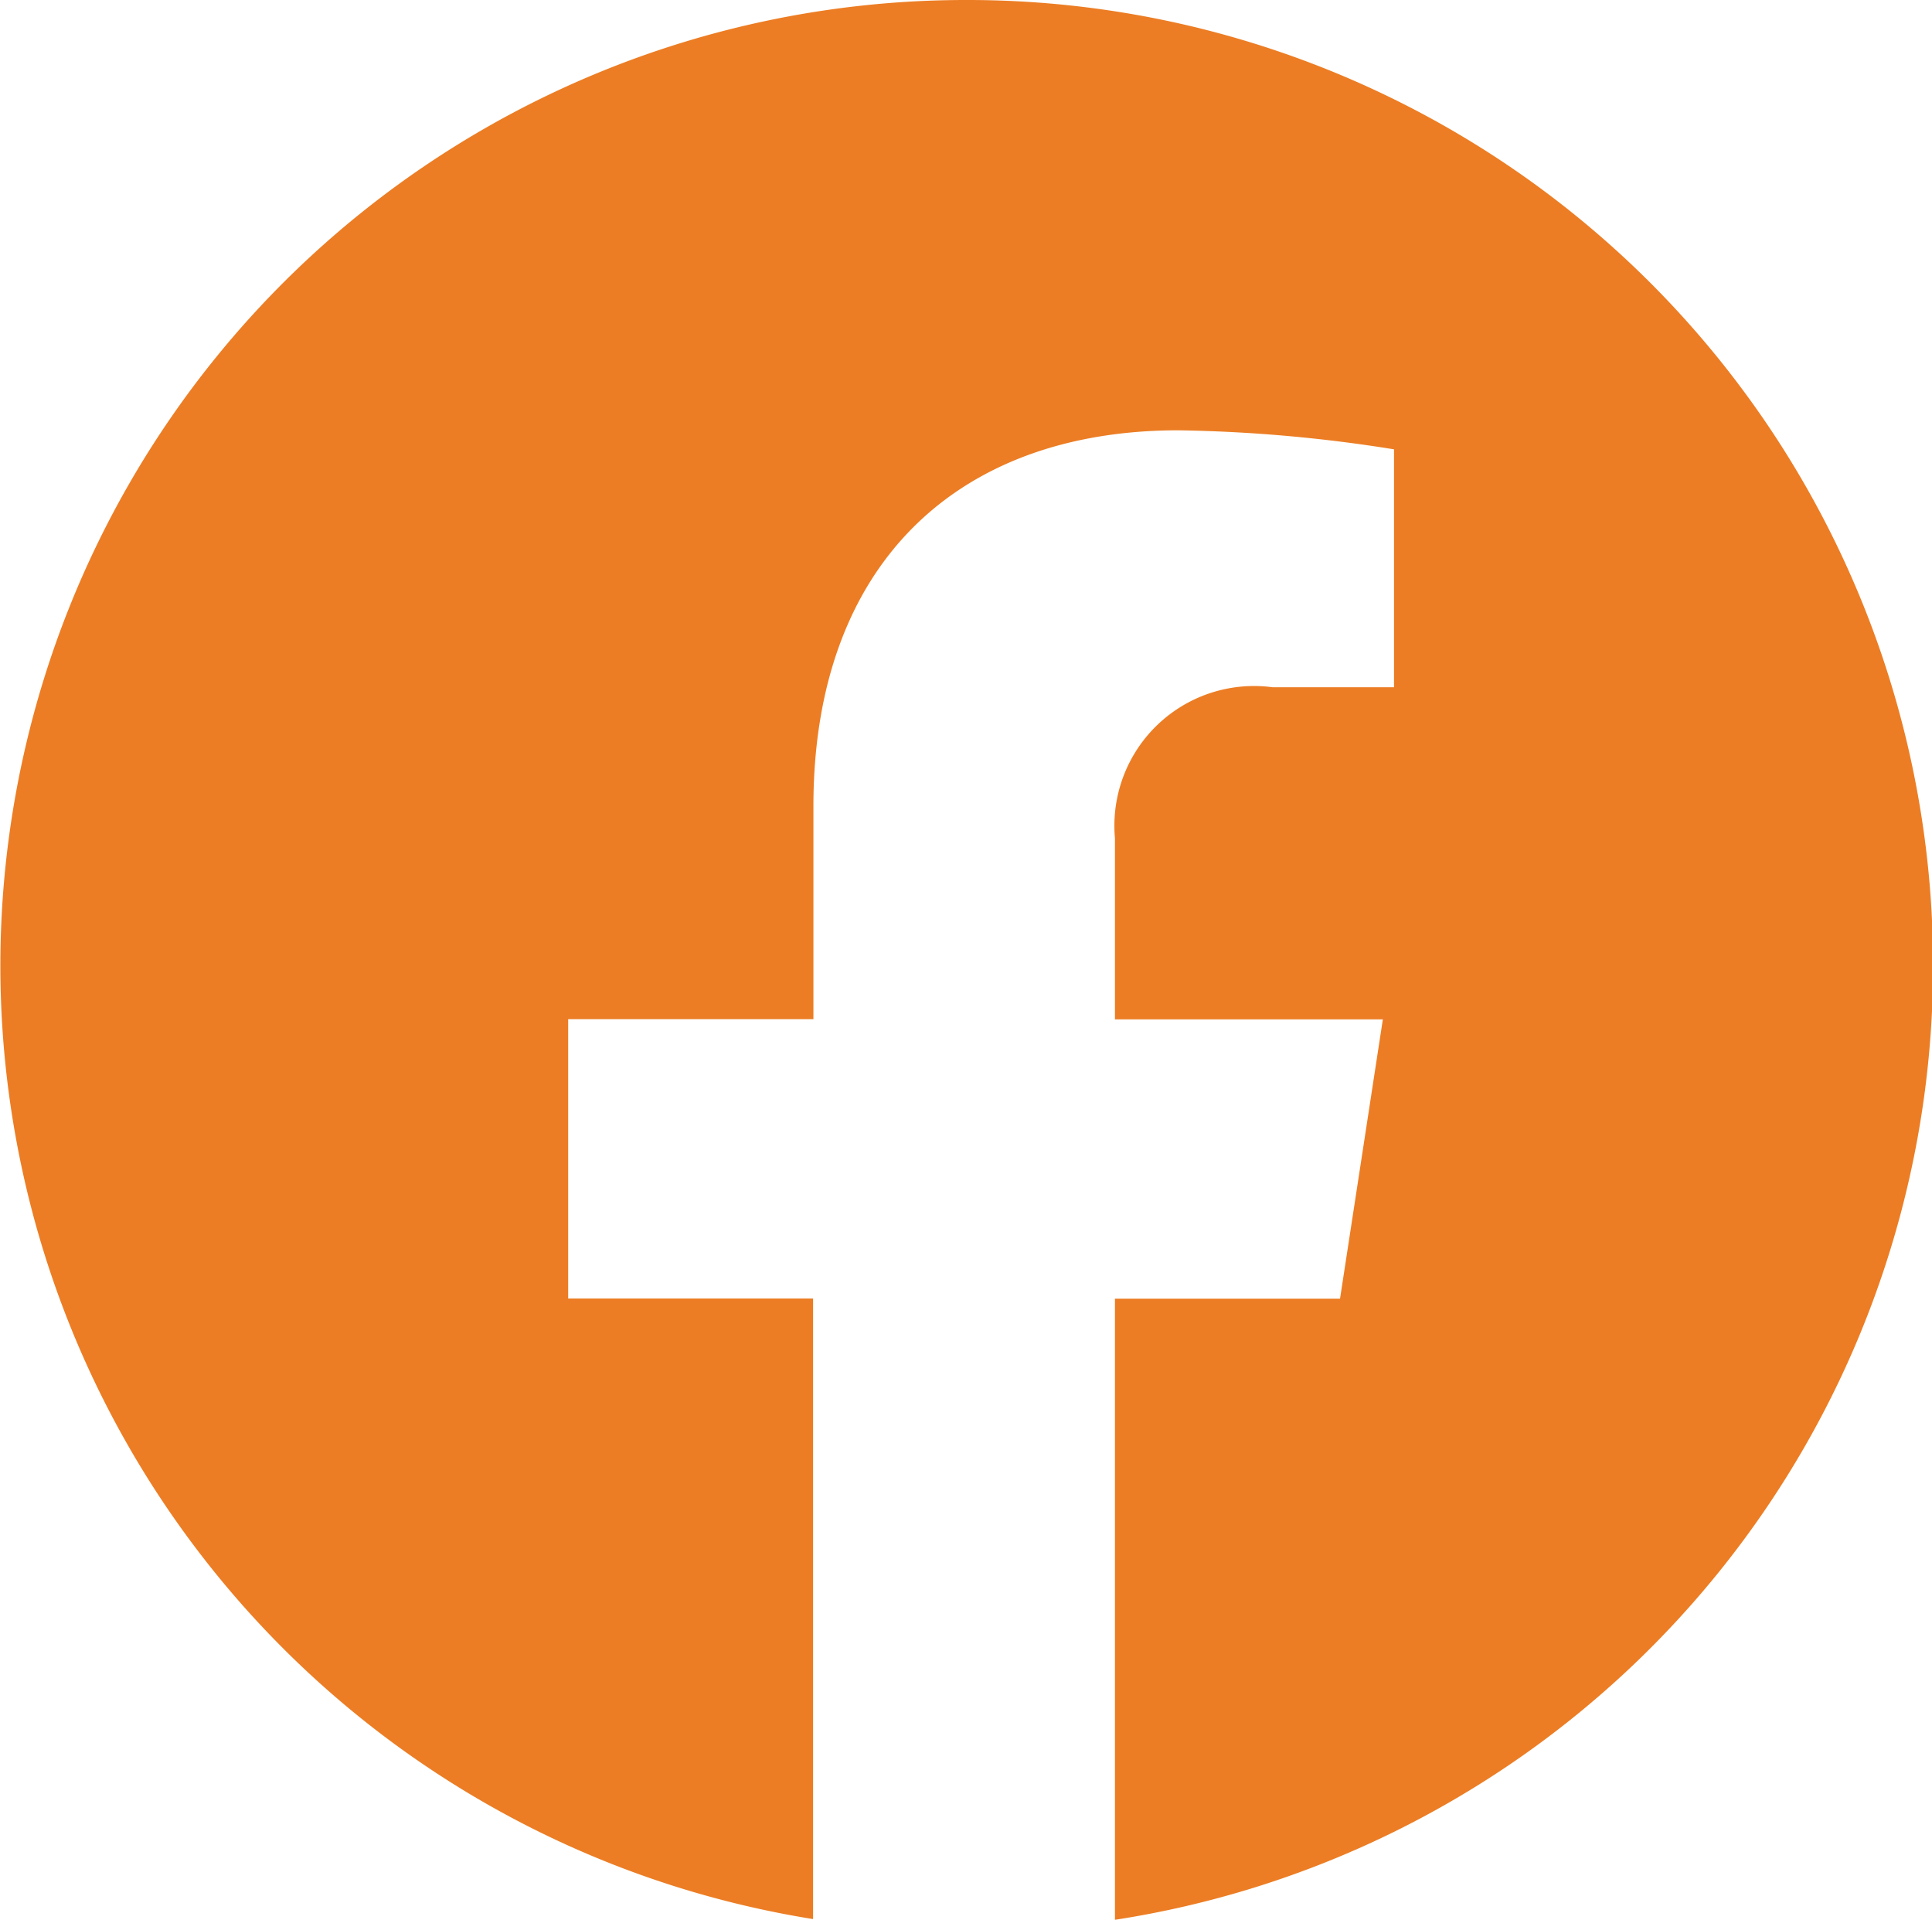 <svg xmlns="http://www.w3.org/2000/svg" xmlns:xlink="http://www.w3.org/1999/xlink" width="29.243" height="29.051" viewBox="0 0 29.243 29.051">
  <defs>
    <clipPath id="clip-path">
      <rect id="Rectangle_3141" data-name="Rectangle 3141" width="29.243" height="29.051" transform="translate(0 0)" fill="#ec7d24"/>
    </clipPath>
  </defs>
  <g id="Group_4811" data-name="Group 4811" transform="translate(0 0)">
    <g id="Group_4810" data-name="Group 4810" clip-path="url(#clip-path)">
      <path id="Path_1642" data-name="Path 1642" d="M14.621,0a14.613,14.613,0,0,0-2.314,29.042V19.65H8.6V15.423h3.712V12.2c0-3.664,2.183-5.688,5.523-5.688A22.524,22.524,0,0,1,21.1,6.8v3.6H19.259a2.114,2.114,0,0,0-2.383,2.284v2.742h4.055l-.648,4.227H16.876v9.4A14.612,14.612,0,0,0,14.621,0" fill="#ec7d24"/>
    </g>
  </g>
</svg>
